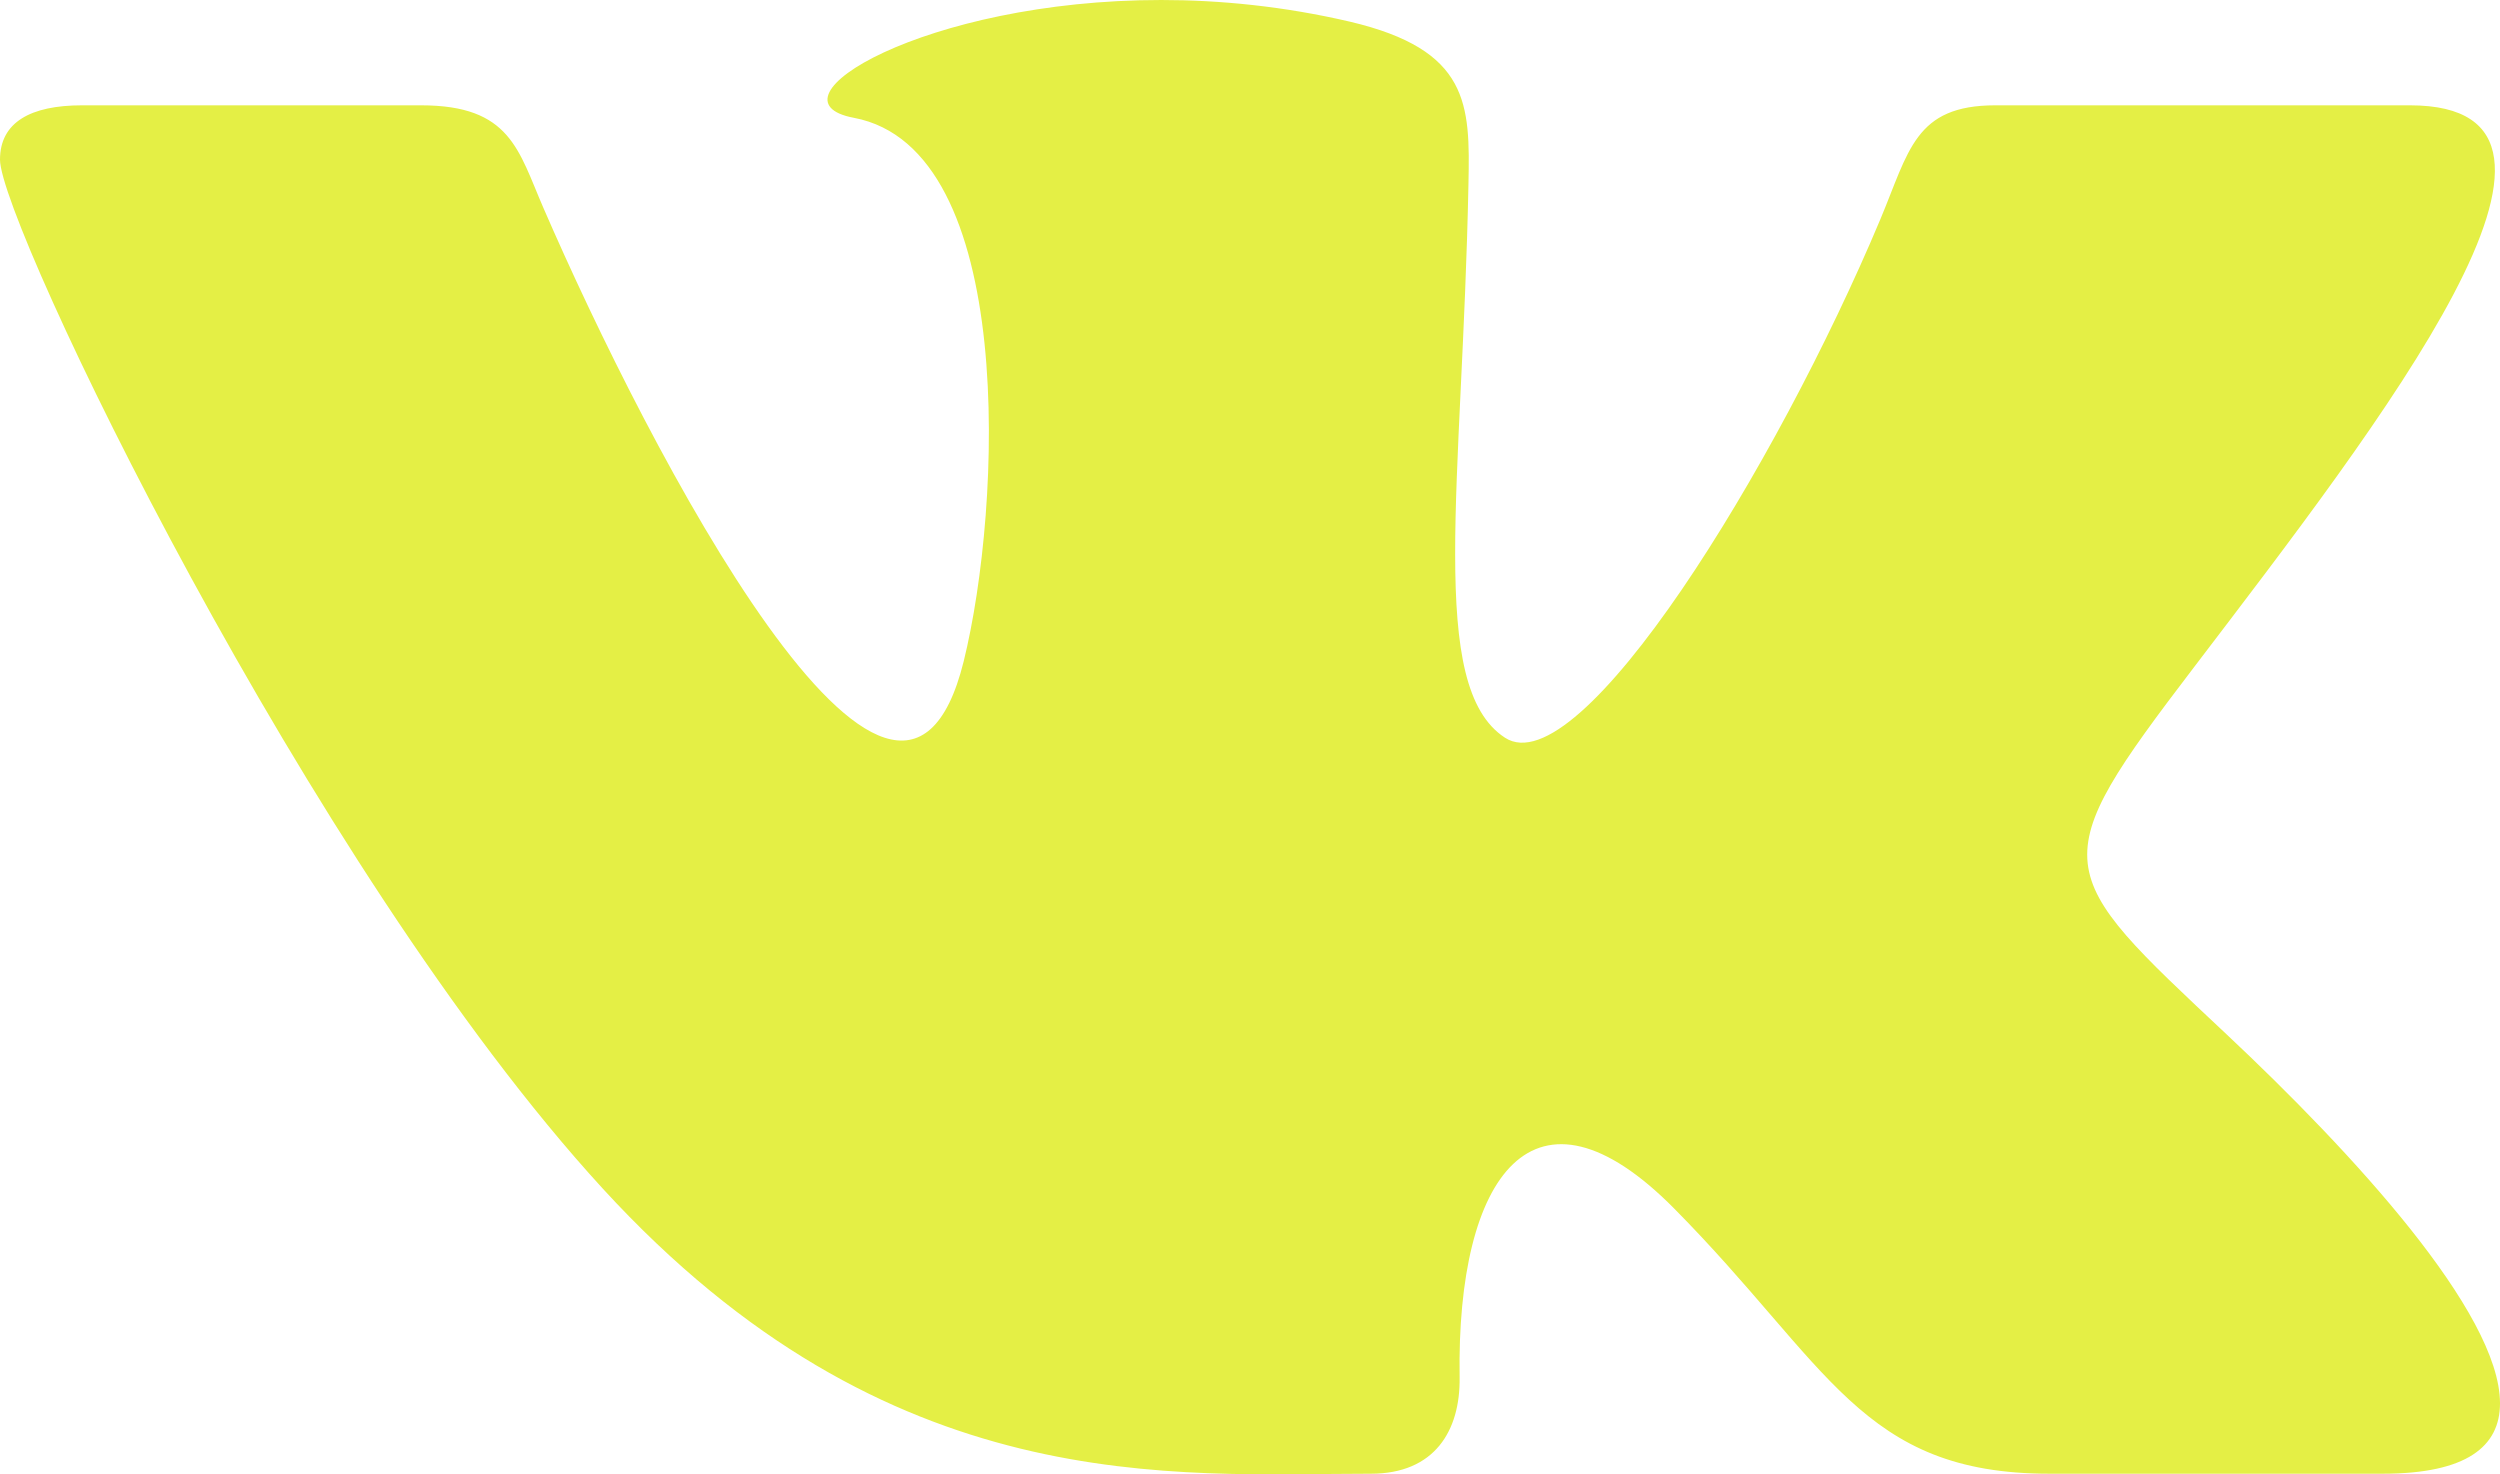 <?xml version="1.0" encoding="UTF-8"?> <svg xmlns="http://www.w3.org/2000/svg" width="39" height="23" viewBox="0 0 39 23" fill="none"><path d="M21.387 22.99C22.377 22.99 22.782 22.323 22.77 21.487C22.72 18.337 23.93 16.642 26.116 18.852C28.534 21.296 29.034 22.99 31.971 22.99H37.17C38.483 22.99 39 22.563 39 21.892C39 20.475 36.691 17.973 34.735 16.136C31.995 13.565 31.866 13.504 34.226 10.409C37.153 6.566 40.981 1.643 37.594 1.643H31.126C29.871 1.643 29.78 2.357 29.333 3.422C27.716 7.278 24.644 12.272 23.477 11.508C22.257 10.711 22.816 7.555 22.908 2.865C22.933 1.626 22.926 0.777 21.054 0.337C20.032 0.099 19.038 0 18.115 0C14.421 0 11.873 1.566 13.321 1.838C15.874 2.32 15.629 7.904 15.034 10.315C13.997 14.514 10.101 6.99 8.477 3.243C8.086 2.343 7.965 1.643 6.568 1.643H1.279C0.479 1.643 0 1.906 0 2.491C0 3.48 4.81 13.53 9.402 18.541C13.88 23.428 18.306 22.99 21.387 22.99Z" fill="#E4EF45"></path></svg> 